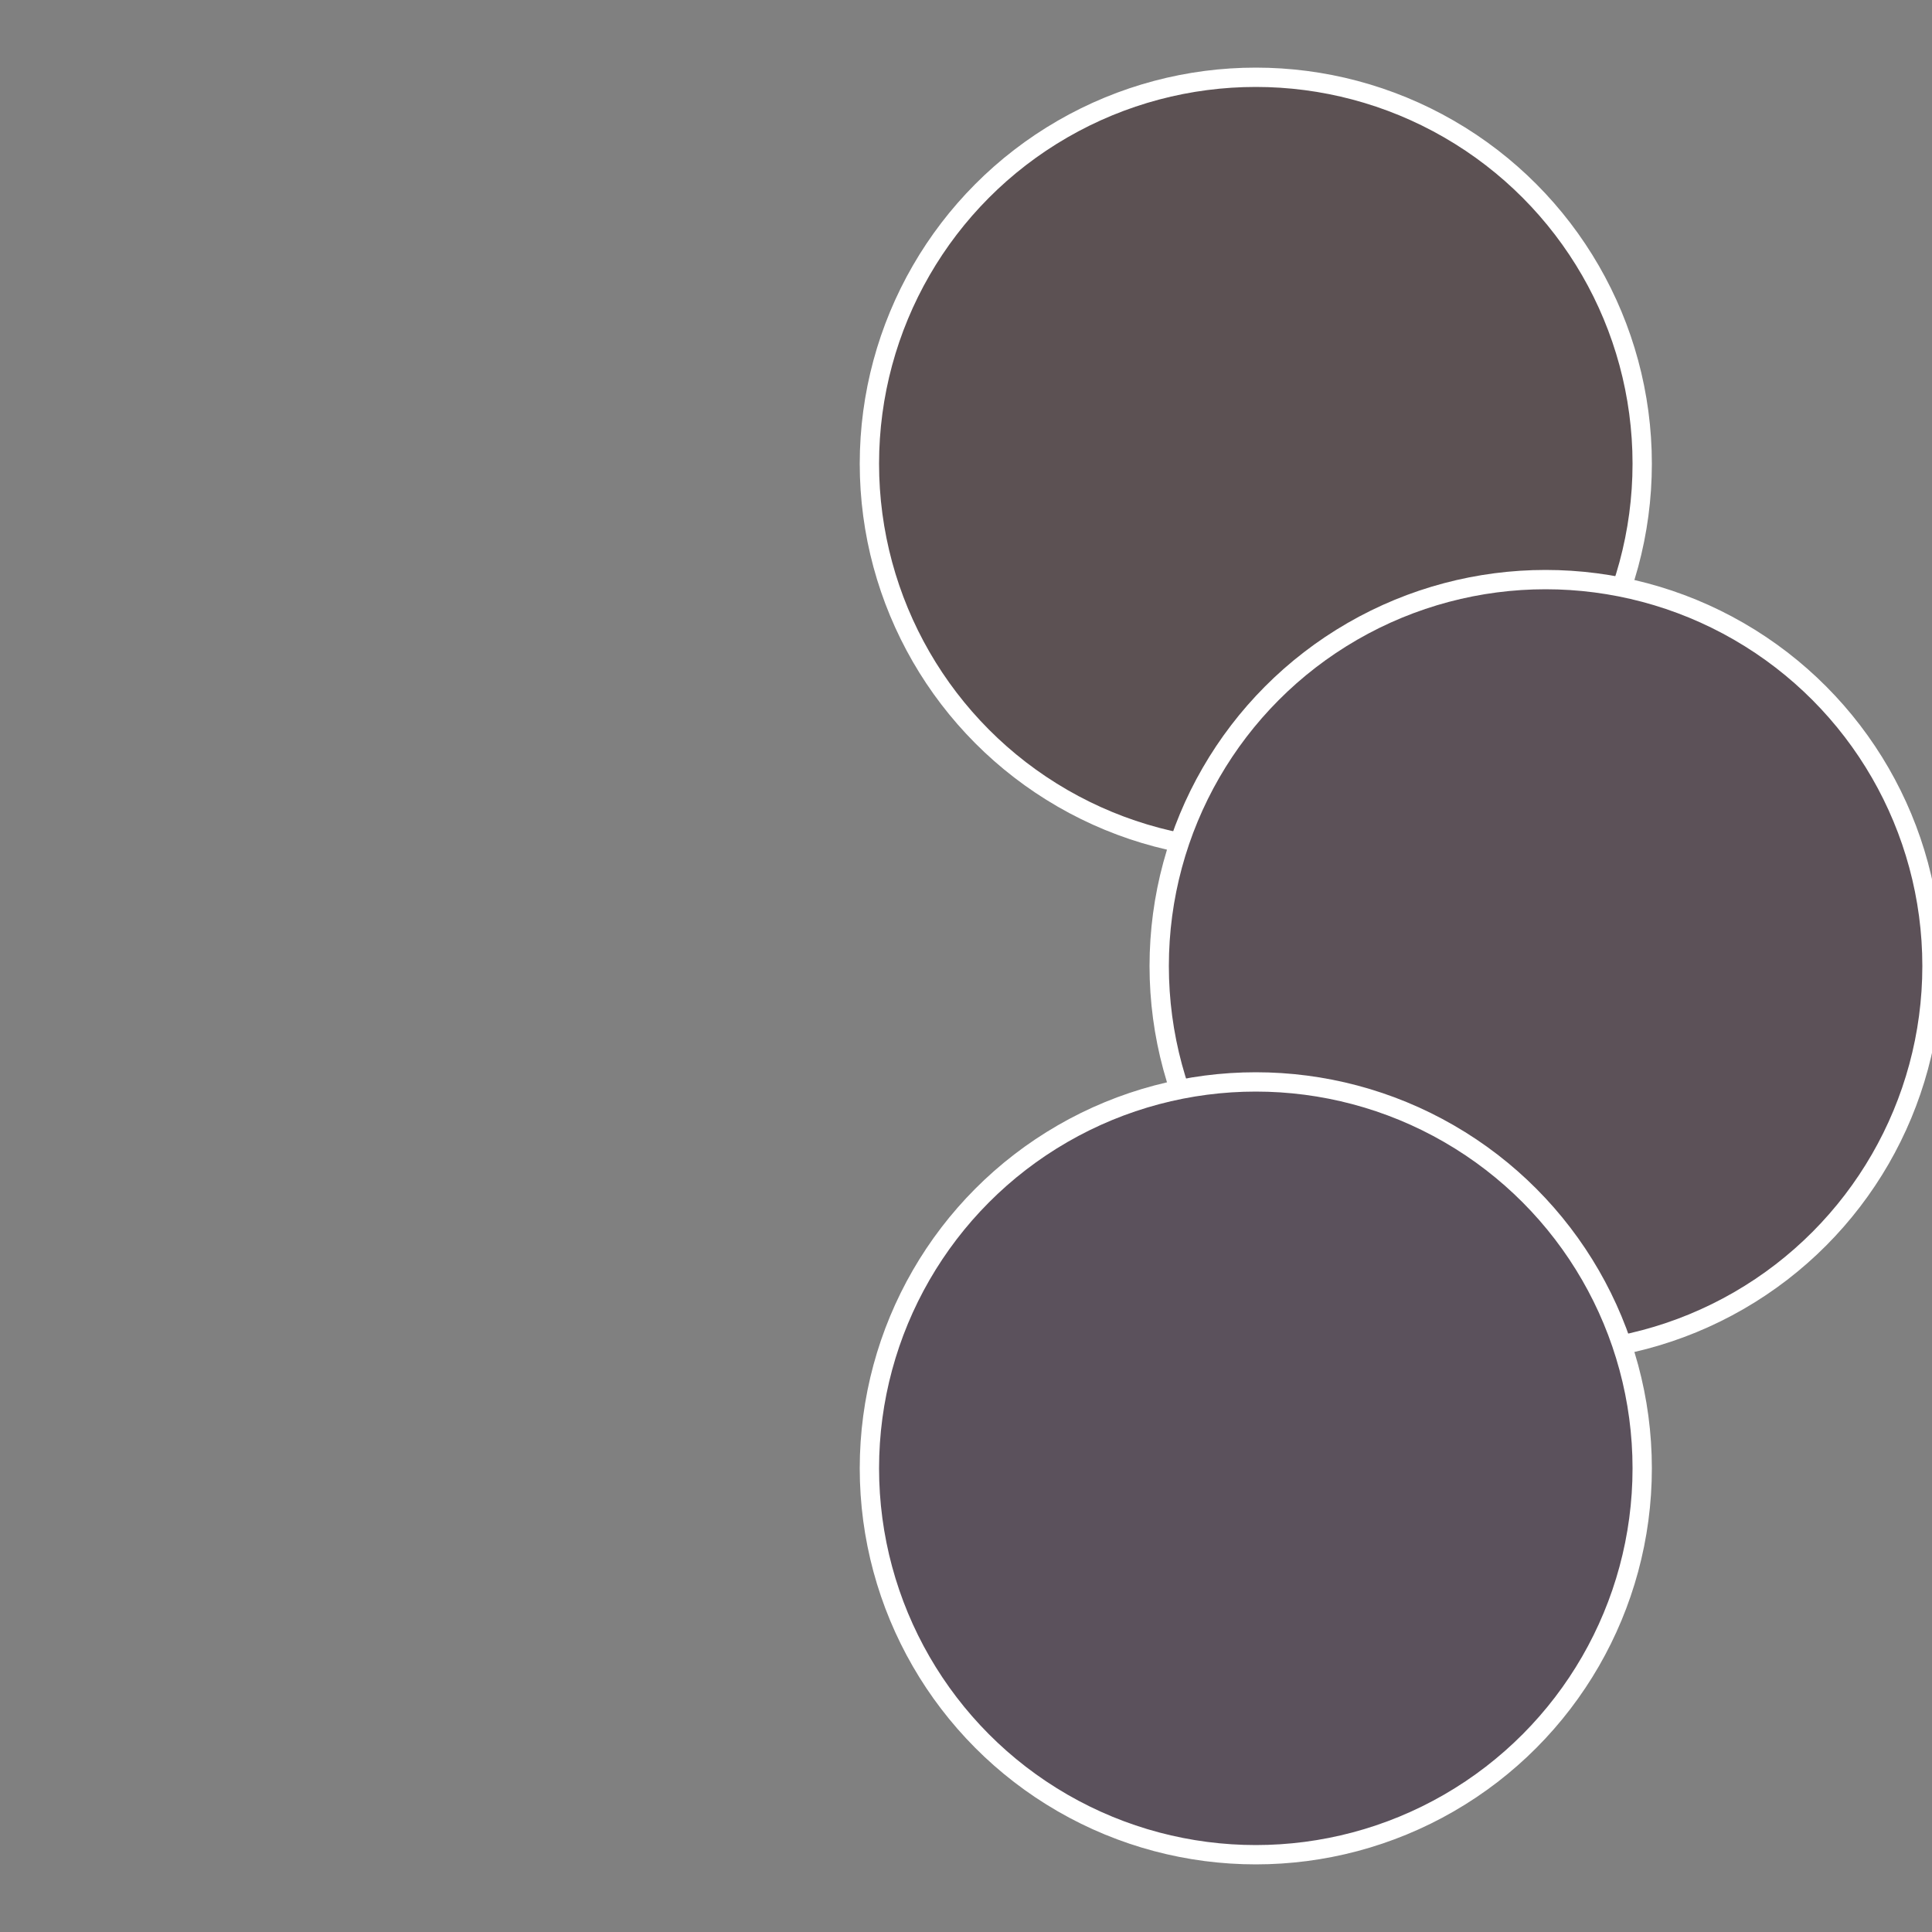 <?xml version="1.0" standalone="no"?>
<svg width="500" height="500" viewBox="-1 -1 2 2" xmlns="http://www.w3.org/2000/svg">
 
                <rect x="-1" y="-1" width="2" height="2" fill="#808080" stroke="none"/>
 
                <circle cx="0.3" cy="-0.52" r="0.4" fill="#5c5153" stroke="#fff" stroke-width="1%" />
             
                <circle cx="0.6" cy="0" r="0.4" fill="#5c5158" stroke="#fff" stroke-width="1%" />
             
                <circle cx="0.3" cy="0.52" r="0.4" fill="#5b515c" stroke="#fff" stroke-width="1%" />
            </svg>
